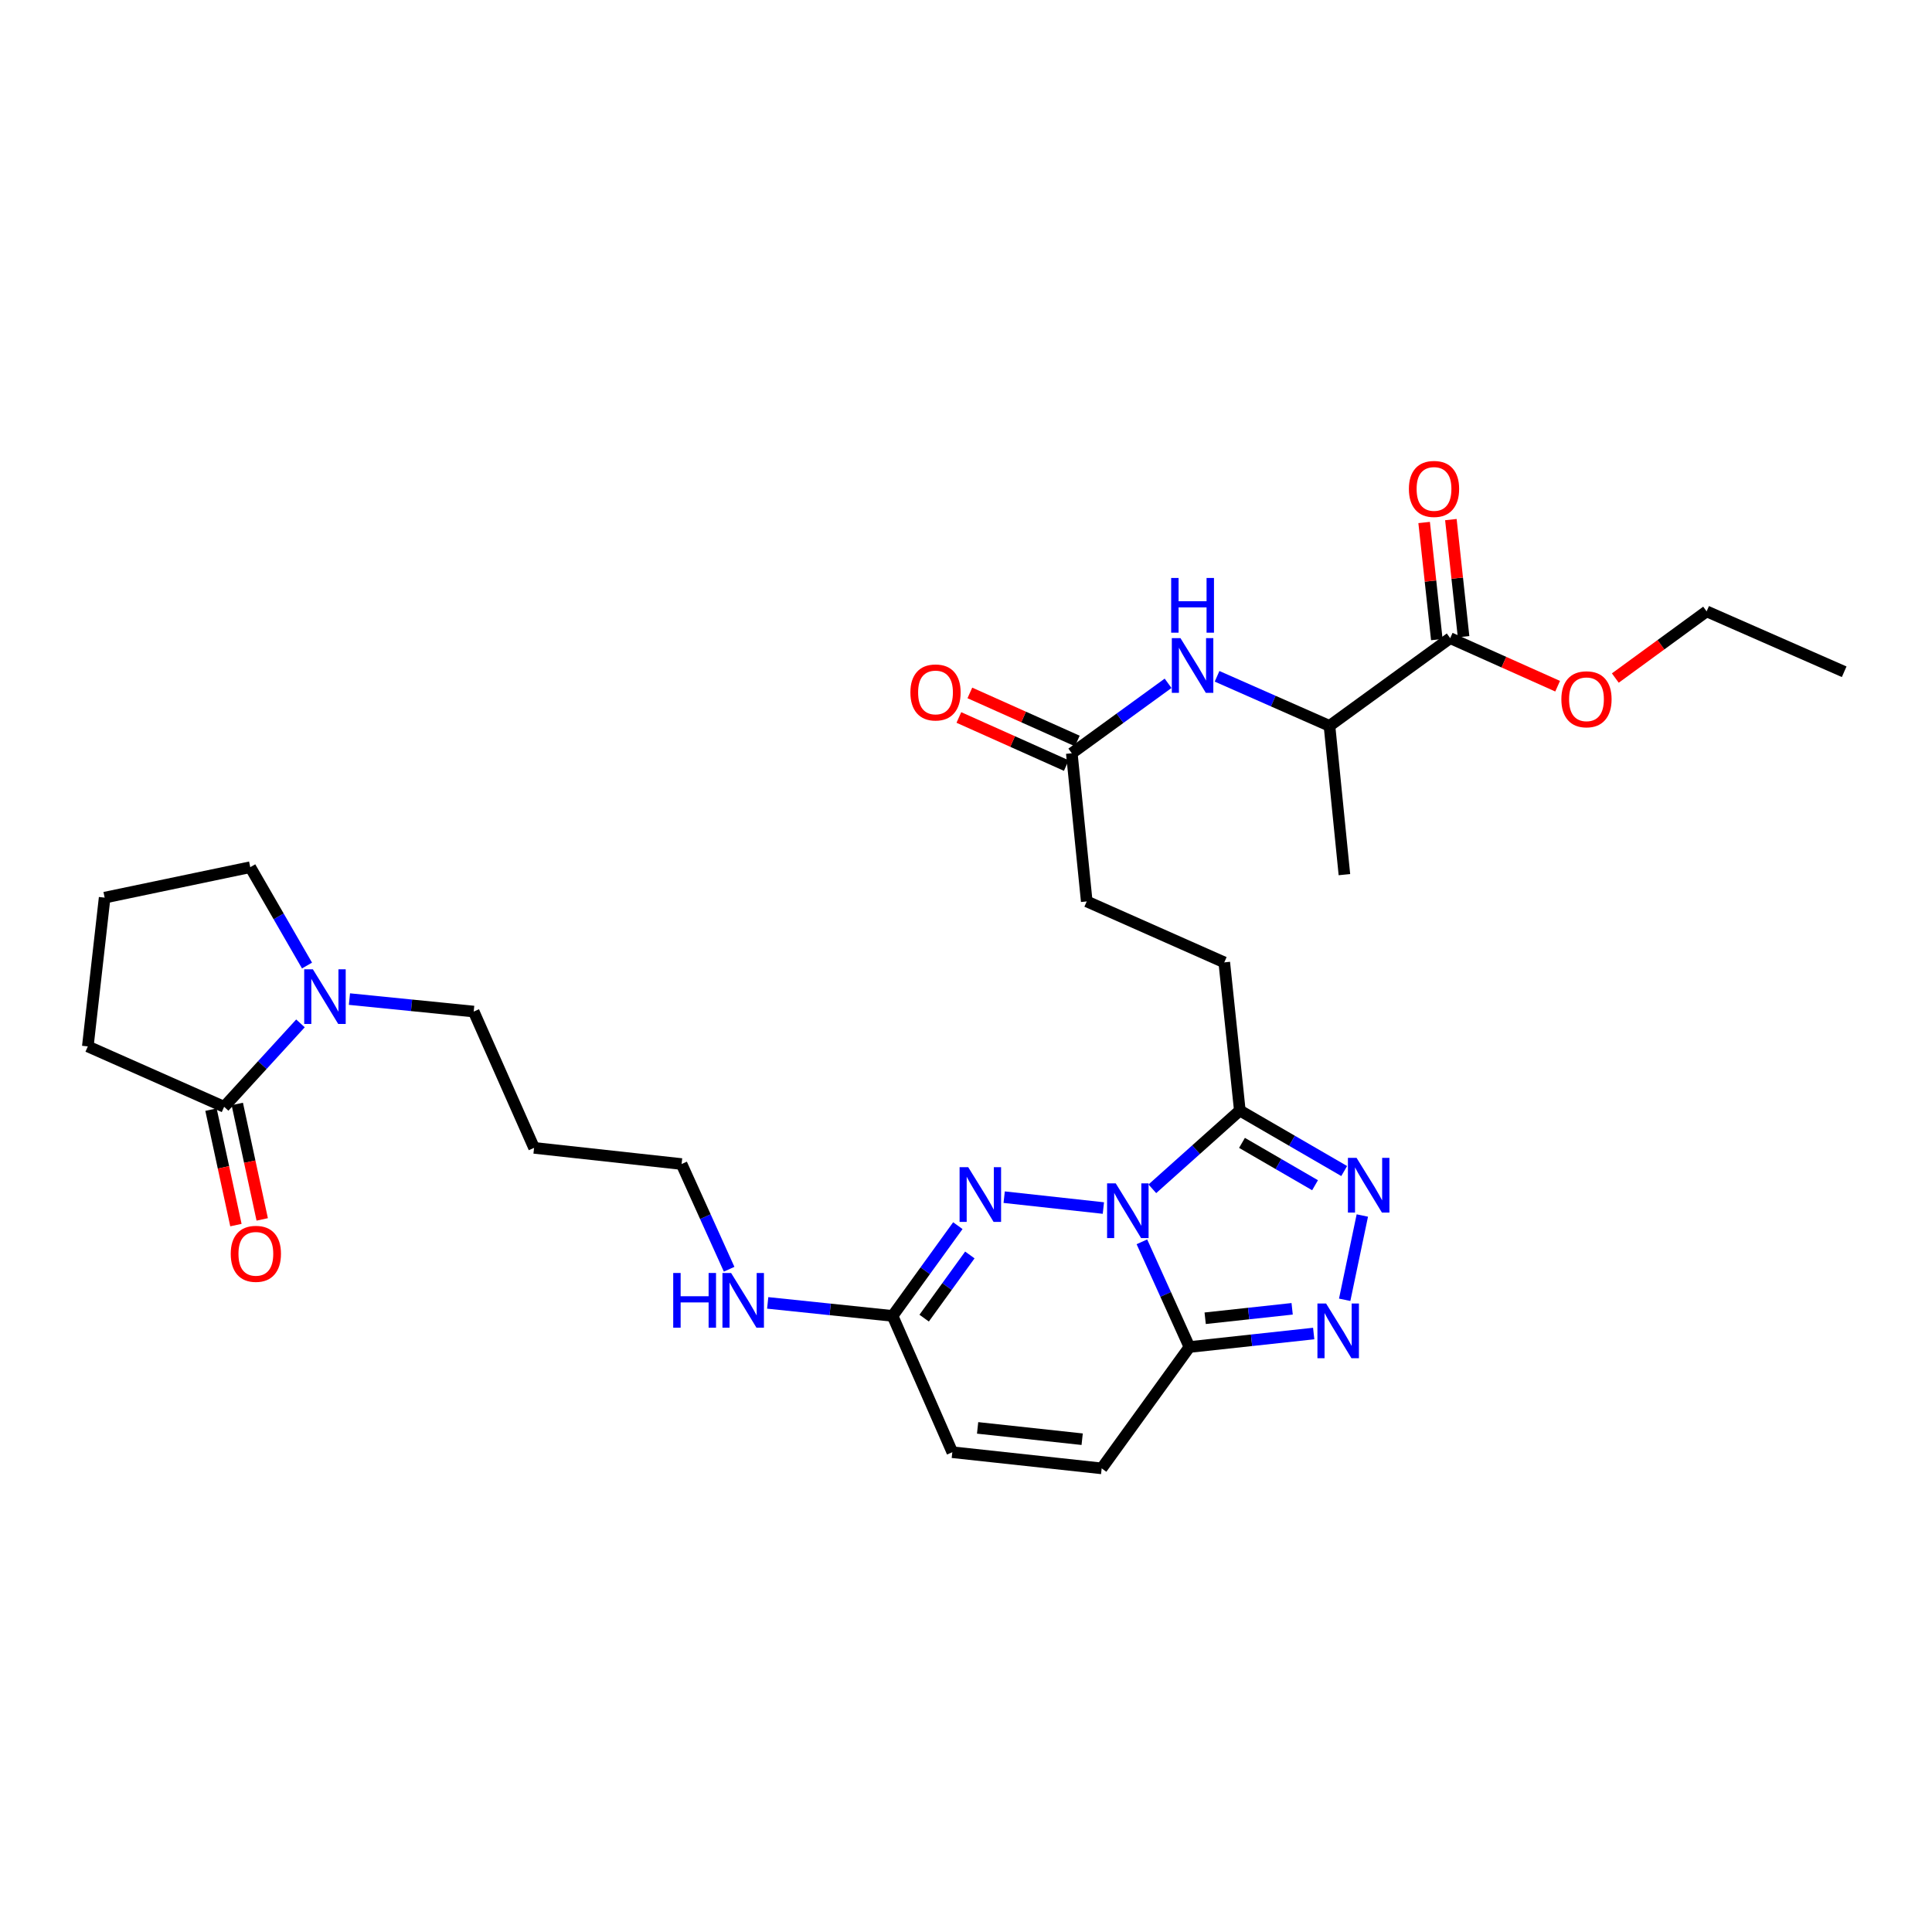 <?xml version='1.0' encoding='iso-8859-1'?>
<svg version='1.1' baseProfile='full'
              xmlns='http://www.w3.org/2000/svg'
                      xmlns:rdkit='http://www.rdkit.org/xml'
                      xmlns:xlink='http://www.w3.org/1999/xlink'
                  xml:space='preserve'
width='1000px' height='1000px' viewBox='0 0 1000 1000'>
<!-- END OF HEADER -->
<rect style='opacity:1.0;fill:#FFFFFF;stroke:none' width='1000' height='1000' x='0' y='0'> </rect>
<path class='bond-0' d='M 591.041,642.763 L 603.345,669.99' style='fill:none;fill-rule:evenodd;stroke:#0000FF;stroke-width:6px;stroke-linecap:butt;stroke-linejoin:miter;stroke-opacity:1' />
<path class='bond-0' d='M 603.345,669.99 L 615.649,697.216' style='fill:none;fill-rule:evenodd;stroke:#000000;stroke-width:6px;stroke-linecap:butt;stroke-linejoin:miter;stroke-opacity:1' />
<path class='bond-1' d='M 571.107,625.28 L 519.759,619.652' style='fill:none;fill-rule:evenodd;stroke:#0000FF;stroke-width:6px;stroke-linecap:butt;stroke-linejoin:miter;stroke-opacity:1' />
<path class='bond-2' d='M 596.451,615.319 L 619.091,595.063' style='fill:none;fill-rule:evenodd;stroke:#0000FF;stroke-width:6px;stroke-linecap:butt;stroke-linejoin:miter;stroke-opacity:1' />
<path class='bond-2' d='M 619.091,595.063 L 641.731,574.807' style='fill:none;fill-rule:evenodd;stroke:#000000;stroke-width:6px;stroke-linecap:butt;stroke-linejoin:miter;stroke-opacity:1' />
<path class='bond-3' d='M 615.649,697.216 L 647.807,693.724' style='fill:none;fill-rule:evenodd;stroke:#000000;stroke-width:6px;stroke-linecap:butt;stroke-linejoin:miter;stroke-opacity:1' />
<path class='bond-3' d='M 647.807,693.724 L 679.964,690.231' style='fill:none;fill-rule:evenodd;stroke:#0000FF;stroke-width:6px;stroke-linecap:butt;stroke-linejoin:miter;stroke-opacity:1' />
<path class='bond-3' d='M 623.793,682.327 L 646.304,679.883' style='fill:none;fill-rule:evenodd;stroke:#000000;stroke-width:6px;stroke-linecap:butt;stroke-linejoin:miter;stroke-opacity:1' />
<path class='bond-3' d='M 646.304,679.883 L 668.814,677.438' style='fill:none;fill-rule:evenodd;stroke:#0000FF;stroke-width:6px;stroke-linecap:butt;stroke-linejoin:miter;stroke-opacity:1' />
<path class='bond-8' d='M 615.649,697.216 L 570.223,760.03' style='fill:none;fill-rule:evenodd;stroke:#000000;stroke-width:6px;stroke-linecap:butt;stroke-linejoin:miter;stroke-opacity:1' />
<path class='bond-5' d='M 495.776,634.397 L 478.884,657.755' style='fill:none;fill-rule:evenodd;stroke:#0000FF;stroke-width:6px;stroke-linecap:butt;stroke-linejoin:miter;stroke-opacity:1' />
<path class='bond-5' d='M 478.884,657.755 L 461.992,681.112' style='fill:none;fill-rule:evenodd;stroke:#000000;stroke-width:6px;stroke-linecap:butt;stroke-linejoin:miter;stroke-opacity:1' />
<path class='bond-5' d='M 501.99,649.563 L 490.165,665.913' style='fill:none;fill-rule:evenodd;stroke:#0000FF;stroke-width:6px;stroke-linecap:butt;stroke-linejoin:miter;stroke-opacity:1' />
<path class='bond-5' d='M 490.165,665.913 L 478.341,682.264' style='fill:none;fill-rule:evenodd;stroke:#000000;stroke-width:6px;stroke-linecap:butt;stroke-linejoin:miter;stroke-opacity:1' />
<path class='bond-4' d='M 641.731,574.807 L 668.741,590.467' style='fill:none;fill-rule:evenodd;stroke:#000000;stroke-width:6px;stroke-linecap:butt;stroke-linejoin:miter;stroke-opacity:1' />
<path class='bond-4' d='M 668.741,590.467 L 695.752,606.128' style='fill:none;fill-rule:evenodd;stroke:#0000FF;stroke-width:6px;stroke-linecap:butt;stroke-linejoin:miter;stroke-opacity:1' />
<path class='bond-4' d='M 642.851,591.549 L 661.758,602.512' style='fill:none;fill-rule:evenodd;stroke:#000000;stroke-width:6px;stroke-linecap:butt;stroke-linejoin:miter;stroke-opacity:1' />
<path class='bond-4' d='M 661.758,602.512 L 680.666,613.474' style='fill:none;fill-rule:evenodd;stroke:#0000FF;stroke-width:6px;stroke-linecap:butt;stroke-linejoin:miter;stroke-opacity:1' />
<path class='bond-14' d='M 641.731,574.807 L 633.679,498.125' style='fill:none;fill-rule:evenodd;stroke:#000000;stroke-width:6px;stroke-linecap:butt;stroke-linejoin:miter;stroke-opacity:1' />
<path class='bond-30' d='M 696.008,672.769 L 705.138,629.147' style='fill:none;fill-rule:evenodd;stroke:#0000FF;stroke-width:6px;stroke-linecap:butt;stroke-linejoin:miter;stroke-opacity:1' />
<path class='bond-11' d='M 461.992,681.112 L 492.915,751.661' style='fill:none;fill-rule:evenodd;stroke:#000000;stroke-width:6px;stroke-linecap:butt;stroke-linejoin:miter;stroke-opacity:1' />
<path class='bond-18' d='M 461.992,681.112 L 429.675,677.744' style='fill:none;fill-rule:evenodd;stroke:#000000;stroke-width:6px;stroke-linecap:butt;stroke-linejoin:miter;stroke-opacity:1' />
<path class='bond-18' d='M 429.675,677.744 L 397.359,674.375' style='fill:none;fill-rule:evenodd;stroke:#0000FF;stroke-width:6px;stroke-linecap:butt;stroke-linejoin:miter;stroke-opacity:1' />
<path class='bond-6' d='M 180.871,517.125 L 213.029,520.352' style='fill:none;fill-rule:evenodd;stroke:#0000FF;stroke-width:6px;stroke-linecap:butt;stroke-linejoin:miter;stroke-opacity:1' />
<path class='bond-6' d='M 213.029,520.352 L 245.188,523.58' style='fill:none;fill-rule:evenodd;stroke:#000000;stroke-width:6px;stroke-linecap:butt;stroke-linejoin:miter;stroke-opacity:1' />
<path class='bond-7' d='M 155.524,529.699 L 135.767,551.286' style='fill:none;fill-rule:evenodd;stroke:#0000FF;stroke-width:6px;stroke-linecap:butt;stroke-linejoin:miter;stroke-opacity:1' />
<path class='bond-7' d='M 135.767,551.286 L 116.011,572.873' style='fill:none;fill-rule:evenodd;stroke:#000000;stroke-width:6px;stroke-linecap:butt;stroke-linejoin:miter;stroke-opacity:1' />
<path class='bond-22' d='M 158.909,499.759 L 144.22,474.307' style='fill:none;fill-rule:evenodd;stroke:#0000FF;stroke-width:6px;stroke-linecap:butt;stroke-linejoin:miter;stroke-opacity:1' />
<path class='bond-22' d='M 144.22,474.307 L 129.531,448.855' style='fill:none;fill-rule:evenodd;stroke:#000000;stroke-width:6px;stroke-linecap:butt;stroke-linejoin:miter;stroke-opacity:1' />
<path class='bond-15' d='M 109.206,574.343 L 115.66,604.223' style='fill:none;fill-rule:evenodd;stroke:#000000;stroke-width:6px;stroke-linecap:butt;stroke-linejoin:miter;stroke-opacity:1' />
<path class='bond-15' d='M 115.66,604.223 L 122.114,634.103' style='fill:none;fill-rule:evenodd;stroke:#FF0000;stroke-width:6px;stroke-linecap:butt;stroke-linejoin:miter;stroke-opacity:1' />
<path class='bond-15' d='M 122.815,571.403 L 129.269,601.283' style='fill:none;fill-rule:evenodd;stroke:#000000;stroke-width:6px;stroke-linecap:butt;stroke-linejoin:miter;stroke-opacity:1' />
<path class='bond-15' d='M 129.269,601.283 L 135.723,631.163' style='fill:none;fill-rule:evenodd;stroke:#FF0000;stroke-width:6px;stroke-linecap:butt;stroke-linejoin:miter;stroke-opacity:1' />
<path class='bond-23' d='M 116.011,572.873 L 45.455,541.625' style='fill:none;fill-rule:evenodd;stroke:#000000;stroke-width:6px;stroke-linecap:butt;stroke-linejoin:miter;stroke-opacity:1' />
<path class='bond-31' d='M 570.223,760.03 L 492.915,751.661' style='fill:none;fill-rule:evenodd;stroke:#000000;stroke-width:6px;stroke-linecap:butt;stroke-linejoin:miter;stroke-opacity:1' />
<path class='bond-31' d='M 560.126,744.933 L 506.01,739.074' style='fill:none;fill-rule:evenodd;stroke:#000000;stroke-width:6px;stroke-linecap:butt;stroke-linejoin:miter;stroke-opacity:1' />
<path class='bond-9' d='M 750.62,330.305 L 688.139,375.715' style='fill:none;fill-rule:evenodd;stroke:#000000;stroke-width:6px;stroke-linecap:butt;stroke-linejoin:miter;stroke-opacity:1' />
<path class='bond-16' d='M 757.541,329.555 L 754.257,299.249' style='fill:none;fill-rule:evenodd;stroke:#000000;stroke-width:6px;stroke-linecap:butt;stroke-linejoin:miter;stroke-opacity:1' />
<path class='bond-16' d='M 754.257,299.249 L 750.974,268.943' style='fill:none;fill-rule:evenodd;stroke:#FF0000;stroke-width:6px;stroke-linecap:butt;stroke-linejoin:miter;stroke-opacity:1' />
<path class='bond-16' d='M 743.699,331.055 L 740.416,300.749' style='fill:none;fill-rule:evenodd;stroke:#000000;stroke-width:6px;stroke-linecap:butt;stroke-linejoin:miter;stroke-opacity:1' />
<path class='bond-16' d='M 740.416,300.749 L 737.132,270.443' style='fill:none;fill-rule:evenodd;stroke:#FF0000;stroke-width:6px;stroke-linecap:butt;stroke-linejoin:miter;stroke-opacity:1' />
<path class='bond-20' d='M 750.62,330.305 L 778.424,342.744' style='fill:none;fill-rule:evenodd;stroke:#000000;stroke-width:6px;stroke-linecap:butt;stroke-linejoin:miter;stroke-opacity:1' />
<path class='bond-20' d='M 778.424,342.744 L 806.229,355.182' style='fill:none;fill-rule:evenodd;stroke:#FF0000;stroke-width:6px;stroke-linecap:butt;stroke-linejoin:miter;stroke-opacity:1' />
<path class='bond-10' d='M 604.602,353.675 L 579.682,371.784' style='fill:none;fill-rule:evenodd;stroke:#0000FF;stroke-width:6px;stroke-linecap:butt;stroke-linejoin:miter;stroke-opacity:1' />
<path class='bond-10' d='M 579.682,371.784 L 554.762,389.893' style='fill:none;fill-rule:evenodd;stroke:#000000;stroke-width:6px;stroke-linecap:butt;stroke-linejoin:miter;stroke-opacity:1' />
<path class='bond-13' d='M 629.95,350.057 L 659.044,362.886' style='fill:none;fill-rule:evenodd;stroke:#0000FF;stroke-width:6px;stroke-linecap:butt;stroke-linejoin:miter;stroke-opacity:1' />
<path class='bond-13' d='M 659.044,362.886 L 688.139,375.715' style='fill:none;fill-rule:evenodd;stroke:#000000;stroke-width:6px;stroke-linecap:butt;stroke-linejoin:miter;stroke-opacity:1' />
<path class='bond-12' d='M 554.762,389.893 L 562.496,466.567' style='fill:none;fill-rule:evenodd;stroke:#000000;stroke-width:6px;stroke-linecap:butt;stroke-linejoin:miter;stroke-opacity:1' />
<path class='bond-17' d='M 557.605,383.539 L 529.801,371.097' style='fill:none;fill-rule:evenodd;stroke:#000000;stroke-width:6px;stroke-linecap:butt;stroke-linejoin:miter;stroke-opacity:1' />
<path class='bond-17' d='M 529.801,371.097 L 501.997,358.655' style='fill:none;fill-rule:evenodd;stroke:#FF0000;stroke-width:6px;stroke-linecap:butt;stroke-linejoin:miter;stroke-opacity:1' />
<path class='bond-17' d='M 551.918,396.247 L 524.114,383.805' style='fill:none;fill-rule:evenodd;stroke:#000000;stroke-width:6px;stroke-linecap:butt;stroke-linejoin:miter;stroke-opacity:1' />
<path class='bond-17' d='M 524.114,383.805 L 496.31,371.363' style='fill:none;fill-rule:evenodd;stroke:#FF0000;stroke-width:6px;stroke-linecap:butt;stroke-linejoin:miter;stroke-opacity:1' />
<path class='bond-27' d='M 688.139,375.715 L 695.866,452.714' style='fill:none;fill-rule:evenodd;stroke:#000000;stroke-width:6px;stroke-linecap:butt;stroke-linejoin:miter;stroke-opacity:1' />
<path class='bond-19' d='M 633.679,498.125 L 562.496,466.567' style='fill:none;fill-rule:evenodd;stroke:#000000;stroke-width:6px;stroke-linecap:butt;stroke-linejoin:miter;stroke-opacity:1' />
<path class='bond-26' d='M 377.4,656.957 L 365.093,629.731' style='fill:none;fill-rule:evenodd;stroke:#0000FF;stroke-width:6px;stroke-linecap:butt;stroke-linejoin:miter;stroke-opacity:1' />
<path class='bond-26' d='M 365.093,629.731 L 352.785,602.505' style='fill:none;fill-rule:evenodd;stroke:#000000;stroke-width:6px;stroke-linecap:butt;stroke-linejoin:miter;stroke-opacity:1' />
<path class='bond-28' d='M 836.086,350.96 L 859.717,333.698' style='fill:none;fill-rule:evenodd;stroke:#FF0000;stroke-width:6px;stroke-linecap:butt;stroke-linejoin:miter;stroke-opacity:1' />
<path class='bond-28' d='M 859.717,333.698 L 883.347,316.436' style='fill:none;fill-rule:evenodd;stroke:#000000;stroke-width:6px;stroke-linecap:butt;stroke-linejoin:miter;stroke-opacity:1' />
<path class='bond-21' d='M 245.188,523.58 L 276.436,594.136' style='fill:none;fill-rule:evenodd;stroke:#000000;stroke-width:6px;stroke-linecap:butt;stroke-linejoin:miter;stroke-opacity:1' />
<path class='bond-25' d='M 129.531,448.855 L 54.164,464.618' style='fill:none;fill-rule:evenodd;stroke:#000000;stroke-width:6px;stroke-linecap:butt;stroke-linejoin:miter;stroke-opacity:1' />
<path class='bond-32' d='M 45.455,541.625 L 54.164,464.618' style='fill:none;fill-rule:evenodd;stroke:#000000;stroke-width:6px;stroke-linecap:butt;stroke-linejoin:miter;stroke-opacity:1' />
<path class='bond-24' d='M 276.436,594.136 L 352.785,602.505' style='fill:none;fill-rule:evenodd;stroke:#000000;stroke-width:6px;stroke-linecap:butt;stroke-linejoin:miter;stroke-opacity:1' />
<path class='bond-29' d='M 883.347,316.436 L 954.545,347.7' style='fill:none;fill-rule:evenodd;stroke:#000000;stroke-width:6px;stroke-linecap:butt;stroke-linejoin:miter;stroke-opacity:1' />
<path  class='atom-0' d='M 577.507 612.508
L 586.787 627.508
Q 587.707 628.988, 589.187 631.668
Q 590.667 634.348, 590.747 634.508
L 590.747 612.508
L 594.507 612.508
L 594.507 640.828
L 590.627 640.828
L 580.667 624.428
Q 579.507 622.508, 578.267 620.308
Q 577.067 618.108, 576.707 617.428
L 576.707 640.828
L 573.027 640.828
L 573.027 612.508
L 577.507 612.508
' fill='#0000FF'/>
<path  class='atom-2' d='M 501.158 604.139
L 510.438 619.139
Q 511.358 620.619, 512.838 623.299
Q 514.318 625.979, 514.398 626.139
L 514.398 604.139
L 518.158 604.139
L 518.158 632.459
L 514.278 632.459
L 504.318 616.059
Q 503.158 614.139, 501.918 611.939
Q 500.718 609.739, 500.358 609.059
L 500.358 632.459
L 496.678 632.459
L 496.678 604.139
L 501.158 604.139
' fill='#0000FF'/>
<path  class='atom-4' d='M 686.381 674.695
L 695.661 689.695
Q 696.581 691.175, 698.061 693.855
Q 699.541 696.535, 699.621 696.695
L 699.621 674.695
L 703.381 674.695
L 703.381 703.015
L 699.501 703.015
L 689.541 686.615
Q 688.381 684.695, 687.141 682.495
Q 685.941 680.295, 685.581 679.615
L 685.581 703.015
L 681.901 703.015
L 681.901 674.695
L 686.381 674.695
' fill='#0000FF'/>
<path  class='atom-5' d='M 702.159 599.312
L 711.439 614.312
Q 712.359 615.792, 713.839 618.472
Q 715.319 621.152, 715.399 621.312
L 715.399 599.312
L 719.159 599.312
L 719.159 627.632
L 715.279 627.632
L 705.319 611.232
Q 704.159 609.312, 702.919 607.112
Q 701.719 604.912, 701.359 604.232
L 701.359 627.632
L 697.679 627.632
L 697.679 599.312
L 702.159 599.312
' fill='#0000FF'/>
<path  class='atom-7' d='M 161.937 501.693
L 171.217 516.693
Q 172.137 518.173, 173.617 520.853
Q 175.097 523.533, 175.177 523.693
L 175.177 501.693
L 178.937 501.693
L 178.937 530.013
L 175.057 530.013
L 165.097 513.613
Q 163.937 511.693, 162.697 509.493
Q 161.497 507.293, 161.137 506.613
L 161.137 530.013
L 157.457 530.013
L 157.457 501.693
L 161.937 501.693
' fill='#0000FF'/>
<path  class='atom-11' d='M 611.014 330.307
L 620.294 345.307
Q 621.214 346.787, 622.694 349.467
Q 624.174 352.147, 624.254 352.307
L 624.254 330.307
L 628.014 330.307
L 628.014 358.627
L 624.134 358.627
L 614.174 342.227
Q 613.014 340.307, 611.774 338.107
Q 610.574 335.907, 610.214 335.227
L 610.214 358.627
L 606.534 358.627
L 606.534 330.307
L 611.014 330.307
' fill='#0000FF'/>
<path  class='atom-11' d='M 606.194 299.155
L 610.034 299.155
L 610.034 311.195
L 624.514 311.195
L 624.514 299.155
L 628.354 299.155
L 628.354 327.475
L 624.514 327.475
L 624.514 314.395
L 610.034 314.395
L 610.034 327.475
L 606.194 327.475
L 606.194 299.155
' fill='#0000FF'/>
<path  class='atom-16' d='M 119.431 648.977
Q 119.431 642.177, 122.791 638.377
Q 126.151 634.577, 132.431 634.577
Q 138.711 634.577, 142.071 638.377
Q 145.431 642.177, 145.431 648.977
Q 145.431 655.857, 142.031 659.777
Q 138.631 663.657, 132.431 663.657
Q 126.191 663.657, 122.791 659.777
Q 119.431 655.897, 119.431 648.977
M 132.431 660.457
Q 136.751 660.457, 139.071 657.577
Q 141.431 654.657, 141.431 648.977
Q 141.431 643.417, 139.071 640.617
Q 136.751 637.777, 132.431 637.777
Q 128.111 637.777, 125.751 640.577
Q 123.431 643.377, 123.431 648.977
Q 123.431 654.697, 125.751 657.577
Q 128.111 660.457, 132.431 660.457
' fill='#FF0000'/>
<path  class='atom-17' d='M 729.243 253.069
Q 729.243 246.269, 732.603 242.469
Q 735.963 238.669, 742.243 238.669
Q 748.523 238.669, 751.883 242.469
Q 755.243 246.269, 755.243 253.069
Q 755.243 259.949, 751.843 263.869
Q 748.443 267.749, 742.243 267.749
Q 736.003 267.749, 732.603 263.869
Q 729.243 259.989, 729.243 253.069
M 742.243 264.549
Q 746.563 264.549, 748.883 261.669
Q 751.243 258.749, 751.243 253.069
Q 751.243 247.509, 748.883 244.709
Q 746.563 241.869, 742.243 241.869
Q 737.923 241.869, 735.563 244.669
Q 733.243 247.469, 733.243 253.069
Q 733.243 258.789, 735.563 261.669
Q 737.923 264.549, 742.243 264.549
' fill='#FF0000'/>
<path  class='atom-18' d='M 471.221 358.408
Q 471.221 351.608, 474.581 347.808
Q 477.941 344.008, 484.221 344.008
Q 490.501 344.008, 493.861 347.808
Q 497.221 351.608, 497.221 358.408
Q 497.221 365.288, 493.821 369.208
Q 490.421 373.088, 484.221 373.088
Q 477.981 373.088, 474.581 369.208
Q 471.221 365.328, 471.221 358.408
M 484.221 369.888
Q 488.541 369.888, 490.861 367.008
Q 493.221 364.088, 493.221 358.408
Q 493.221 352.848, 490.861 350.048
Q 488.541 347.208, 484.221 347.208
Q 479.901 347.208, 477.541 350.008
Q 475.221 352.808, 475.221 358.408
Q 475.221 364.128, 477.541 367.008
Q 479.901 369.888, 484.221 369.888
' fill='#FF0000'/>
<path  class='atom-19' d='M 348.456 658.893
L 352.296 658.893
L 352.296 670.933
L 366.776 670.933
L 366.776 658.893
L 370.616 658.893
L 370.616 687.213
L 366.776 687.213
L 366.776 674.133
L 352.296 674.133
L 352.296 687.213
L 348.456 687.213
L 348.456 658.893
' fill='#0000FF'/>
<path  class='atom-19' d='M 378.416 658.893
L 387.696 673.893
Q 388.616 675.373, 390.096 678.053
Q 391.576 680.733, 391.656 680.893
L 391.656 658.893
L 395.416 658.893
L 395.416 687.213
L 391.536 687.213
L 381.576 670.813
Q 380.416 668.893, 379.176 666.693
Q 377.976 664.493, 377.616 663.813
L 377.616 687.213
L 373.936 687.213
L 373.936 658.893
L 378.416 658.893
' fill='#0000FF'/>
<path  class='atom-21' d='M 808.16 361.942
Q 808.16 355.142, 811.52 351.342
Q 814.88 347.542, 821.16 347.542
Q 827.44 347.542, 830.8 351.342
Q 834.16 355.142, 834.16 361.942
Q 834.16 368.822, 830.76 372.742
Q 827.36 376.622, 821.16 376.622
Q 814.92 376.622, 811.52 372.742
Q 808.16 368.862, 808.16 361.942
M 821.16 373.422
Q 825.48 373.422, 827.8 370.542
Q 830.16 367.622, 830.16 361.942
Q 830.16 356.382, 827.8 353.582
Q 825.48 350.742, 821.16 350.742
Q 816.84 350.742, 814.48 353.542
Q 812.16 356.342, 812.16 361.942
Q 812.16 367.662, 814.48 370.542
Q 816.84 373.422, 821.16 373.422
' fill='#FF0000'/>
</svg>
